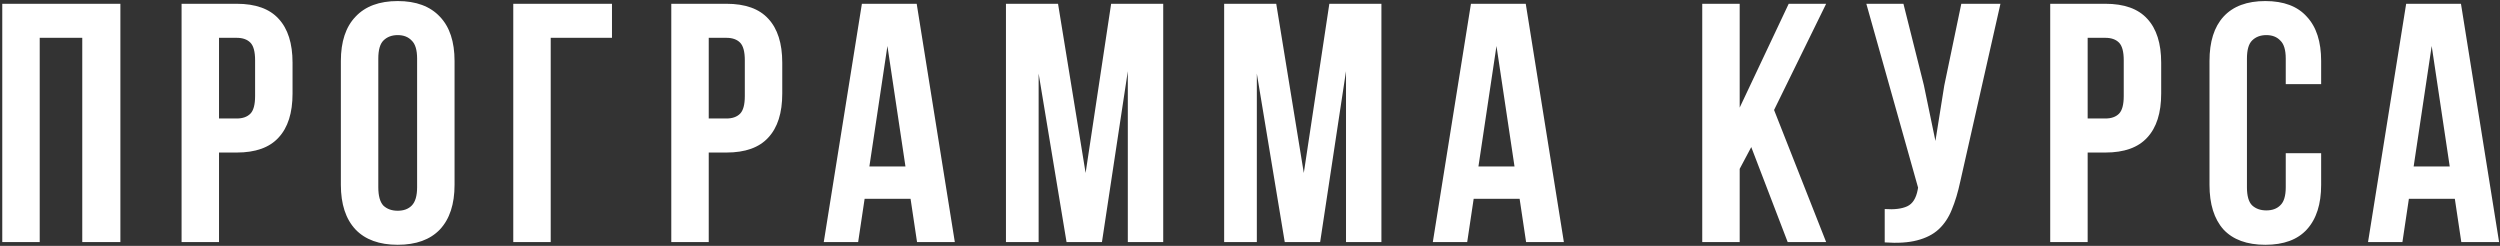 <?xml version="1.0" encoding="UTF-8"?> <svg xmlns="http://www.w3.org/2000/svg" width="661" height="65" viewBox="0 0 661 65" fill="none"><rect x="0" y="0" width="661" height="65" fill="#333333" stroke="none"/> <path d="M10.5 64H0.6V1H31.83V64H21.75V10H10.5V64ZM62.588 1C67.568 1 71.258 2.32 73.658 4.96C76.118 7.6 77.348 11.47 77.348 16.57V24.76C77.348 29.86 76.118 33.73 73.658 36.37C71.258 39.01 67.568 40.33 62.588 40.33H57.908V64H48.008V1H62.588ZM57.908 10V31.33H62.588C64.148 31.33 65.348 30.91 66.188 30.07C67.028 29.23 67.448 27.67 67.448 25.39V15.94C67.448 13.66 67.028 12.1 66.188 11.26C65.348 10.42 64.148 10 62.588 10H57.908ZM100.024 49.51C100.024 51.79 100.474 53.41 101.374 54.37C102.334 55.27 103.594 55.72 105.154 55.72C106.714 55.72 107.944 55.27 108.844 54.37C109.804 53.41 110.284 51.79 110.284 49.51V15.49C110.284 13.21 109.804 11.62 108.844 10.72C107.944 9.76 106.714 9.28 105.154 9.28C103.594 9.28 102.334 9.76 101.374 10.72C100.474 11.62 100.024 13.21 100.024 15.49V49.51ZM90.124 16.12C90.124 11.02 91.414 7.12 93.994 4.42C96.574 1.66 100.294 0.28 105.154 0.28C110.014 0.28 113.734 1.66 116.314 4.42C118.894 7.12 120.184 11.02 120.184 16.12V48.88C120.184 53.98 118.894 57.91 116.314 60.67C113.734 63.37 110.014 64.72 105.154 64.72C100.294 64.72 96.574 63.37 93.994 60.67C91.414 57.91 90.124 53.98 90.124 48.88V16.12ZM135.708 64V1H161.808V10H145.608V64H135.708ZM192.069 1C197.049 1 200.739 2.32 203.139 4.96C205.599 7.6 206.829 11.47 206.829 16.57V24.76C206.829 29.86 205.599 33.73 203.139 36.37C200.739 39.01 197.049 40.33 192.069 40.33H187.389V64H177.489V1H192.069ZM187.389 10V31.33H192.069C193.629 31.33 194.829 30.91 195.669 30.07C196.509 29.23 196.929 27.67 196.929 25.39V15.94C196.929 13.66 196.509 12.1 195.669 11.26C194.829 10.42 193.629 10 192.069 10H187.389ZM252.454 64H242.464L240.754 52.57H228.604L226.894 64H217.804L227.884 1H242.374L252.454 64ZM229.864 44.02H239.404L234.634 12.16L229.864 44.02ZM287.035 45.73L293.785 1H307.555V64H298.195V18.82L291.355 64H281.995L274.615 19.45V64H265.975V1H279.745L287.035 45.73ZM344.726 45.73L351.476 1H365.246V64H355.886V18.82L349.046 64H339.686L332.306 19.45V64H323.666V1H337.436L344.726 45.73ZM413.488 64H403.498L401.788 52.57H389.638L387.928 64H378.838L388.918 1H403.408L413.488 64ZM390.898 44.02H400.438L395.668 12.16L390.898 44.02ZM463.033 38.89L459.973 44.65V64H450.073V1H459.973V28.45L472.933 1H482.833L469.063 29.08L482.833 64H472.663L463.033 38.89ZM518.298 47.98C517.698 50.8 516.948 53.29 516.048 55.45C515.208 57.55 514.038 59.29 512.538 60.67C511.098 61.99 509.208 62.95 506.868 63.55C504.588 64.15 501.738 64.33 498.318 64.09V55.27C500.838 55.45 502.818 55.21 504.258 54.55C505.698 53.89 506.628 52.42 507.048 50.14L507.138 49.6L493.458 1H503.268L508.668 22.51L511.728 37.27L514.068 22.6L518.568 1H528.918L518.298 47.98ZM556.657 1C561.637 1 565.327 2.32 567.727 4.96C570.187 7.6 571.417 11.47 571.417 16.57V24.76C571.417 29.86 570.187 33.73 567.727 36.37C565.327 39.01 561.637 40.33 556.657 40.33H551.977V64H542.077V1H556.657ZM551.977 10V31.33H556.657C558.217 31.33 559.417 30.91 560.257 30.07C561.097 29.23 561.517 27.67 561.517 25.39V15.94C561.517 13.66 561.097 12.1 560.257 11.26C559.417 10.42 558.217 10 556.657 10H551.977ZM613.712 40.51V48.88C613.712 53.98 612.452 57.91 609.932 60.67C607.472 63.37 603.812 64.72 598.952 64.72C594.092 64.72 590.402 63.37 587.882 60.67C585.422 57.91 584.192 53.98 584.192 48.88V16.12C584.192 11.02 585.422 7.12 587.882 4.42C590.402 1.66 594.092 0.28 598.952 0.28C603.812 0.28 607.472 1.66 609.932 4.42C612.452 7.12 613.712 11.02 613.712 16.12V22.24H604.352V15.49C604.352 13.21 603.872 11.62 602.912 10.72C602.012 9.76 600.782 9.28 599.222 9.28C597.662 9.28 596.402 9.76 595.442 10.72C594.542 11.62 594.092 13.21 594.092 15.49V49.51C594.092 51.79 594.542 53.38 595.442 54.28C596.402 55.18 597.662 55.63 599.222 55.63C600.782 55.63 602.012 55.18 602.912 54.28C603.872 53.38 604.352 51.79 604.352 49.51V40.51H613.712ZM660.759 64H650.769L649.059 52.57H636.909L635.199 64H626.109L636.189 1H650.679L660.759 64ZM638.169 44.02H647.709L642.939 12.16L638.169 44.02Z" fill="white"></path> </svg> 